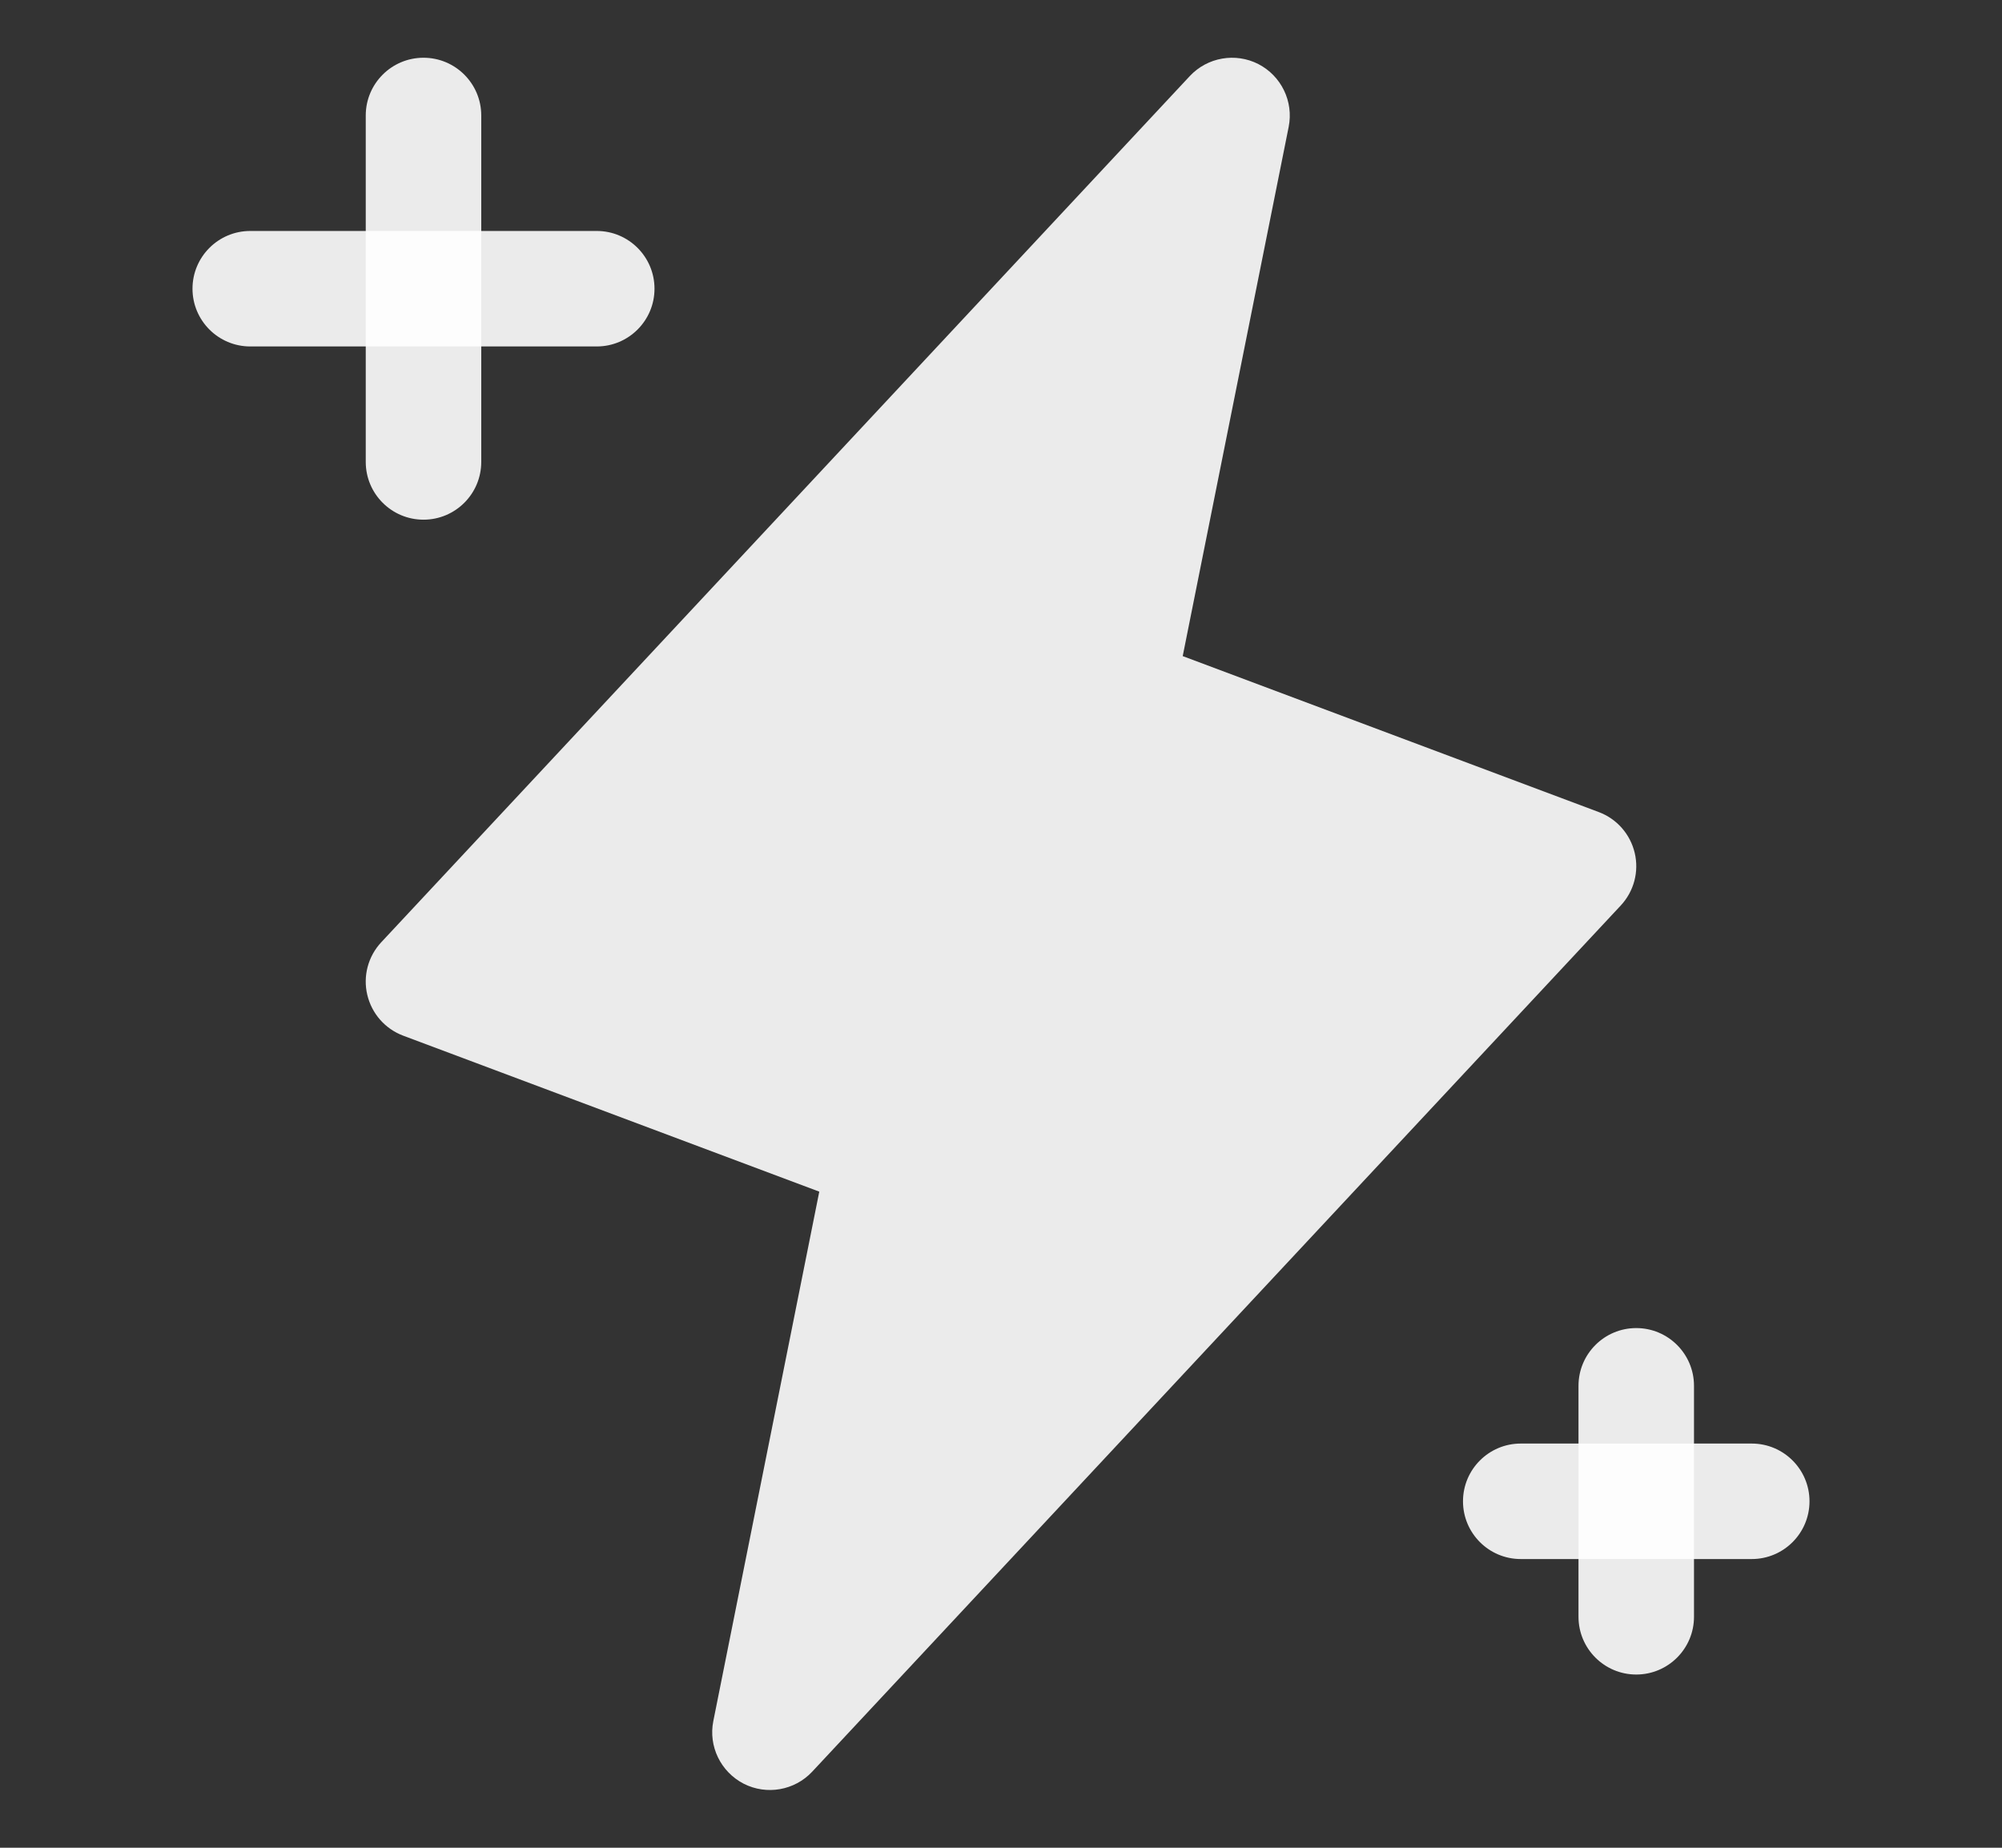 <svg width="13" height="12" viewBox="0 0 13 12" fill="none" xmlns="http://www.w3.org/2000/svg">
<rect x="0" y="0" width="13" height="12" fill="#333333" stroke="none"/>
<path fill-rule="evenodd" clip-rule="evenodd" d="M8.171 0.416C8.32 0.493 8.401 0.659 8.368 0.824L7.68 4.261L10.382 5.274C10.499 5.318 10.586 5.417 10.615 5.539C10.644 5.661 10.61 5.789 10.524 5.881L5.274 11.506C5.16 11.628 4.978 11.66 4.829 11.584C4.68 11.507 4.599 11.341 4.632 11.177L5.32 7.739L2.618 6.726C2.501 6.682 2.414 6.583 2.385 6.461C2.356 6.339 2.39 6.211 2.476 6.119L7.726 0.494C7.84 0.372 8.022 0.34 8.171 0.416Z" fill="white" fill-opacity="0.9"/>
<path fill-rule="evenodd" clip-rule="evenodd" d="M2.75 0.375C2.957 0.375 3.125 0.543 3.125 0.75V3C3.125 3.207 2.957 3.375 2.75 3.375C2.543 3.375 2.375 3.207 2.375 3V0.75C2.375 0.543 2.543 0.375 2.75 0.375Z" fill="white" fill-opacity="0.9"/>
<path fill-rule="evenodd" clip-rule="evenodd" d="M1.25 1.875C1.25 1.668 1.418 1.5 1.625 1.5H3.875C4.082 1.5 4.25 1.668 4.25 1.875C4.25 2.082 4.082 2.25 3.875 2.25H1.625C1.418 2.25 1.25 2.082 1.25 1.875Z" fill="white" fill-opacity="0.9"/>
<path fill-rule="evenodd" clip-rule="evenodd" d="M10.625 8.625C10.832 8.625 11 8.793 11 9V10.5C11 10.707 10.832 10.875 10.625 10.875C10.418 10.875 10.25 10.707 10.25 10.5V9C10.25 8.793 10.418 8.625 10.625 8.625Z" fill="white" fill-opacity="0.9"/>
<path fill-rule="evenodd" clip-rule="evenodd" d="M9.5 9.75C9.5 9.543 9.668 9.375 9.875 9.375H11.375C11.582 9.375 11.75 9.543 11.75 9.75C11.75 9.957 11.582 10.125 11.375 10.125H9.875C9.668 10.125 9.5 9.957 9.5 9.75Z" fill="white" fill-opacity="0.9"/>
</svg>
